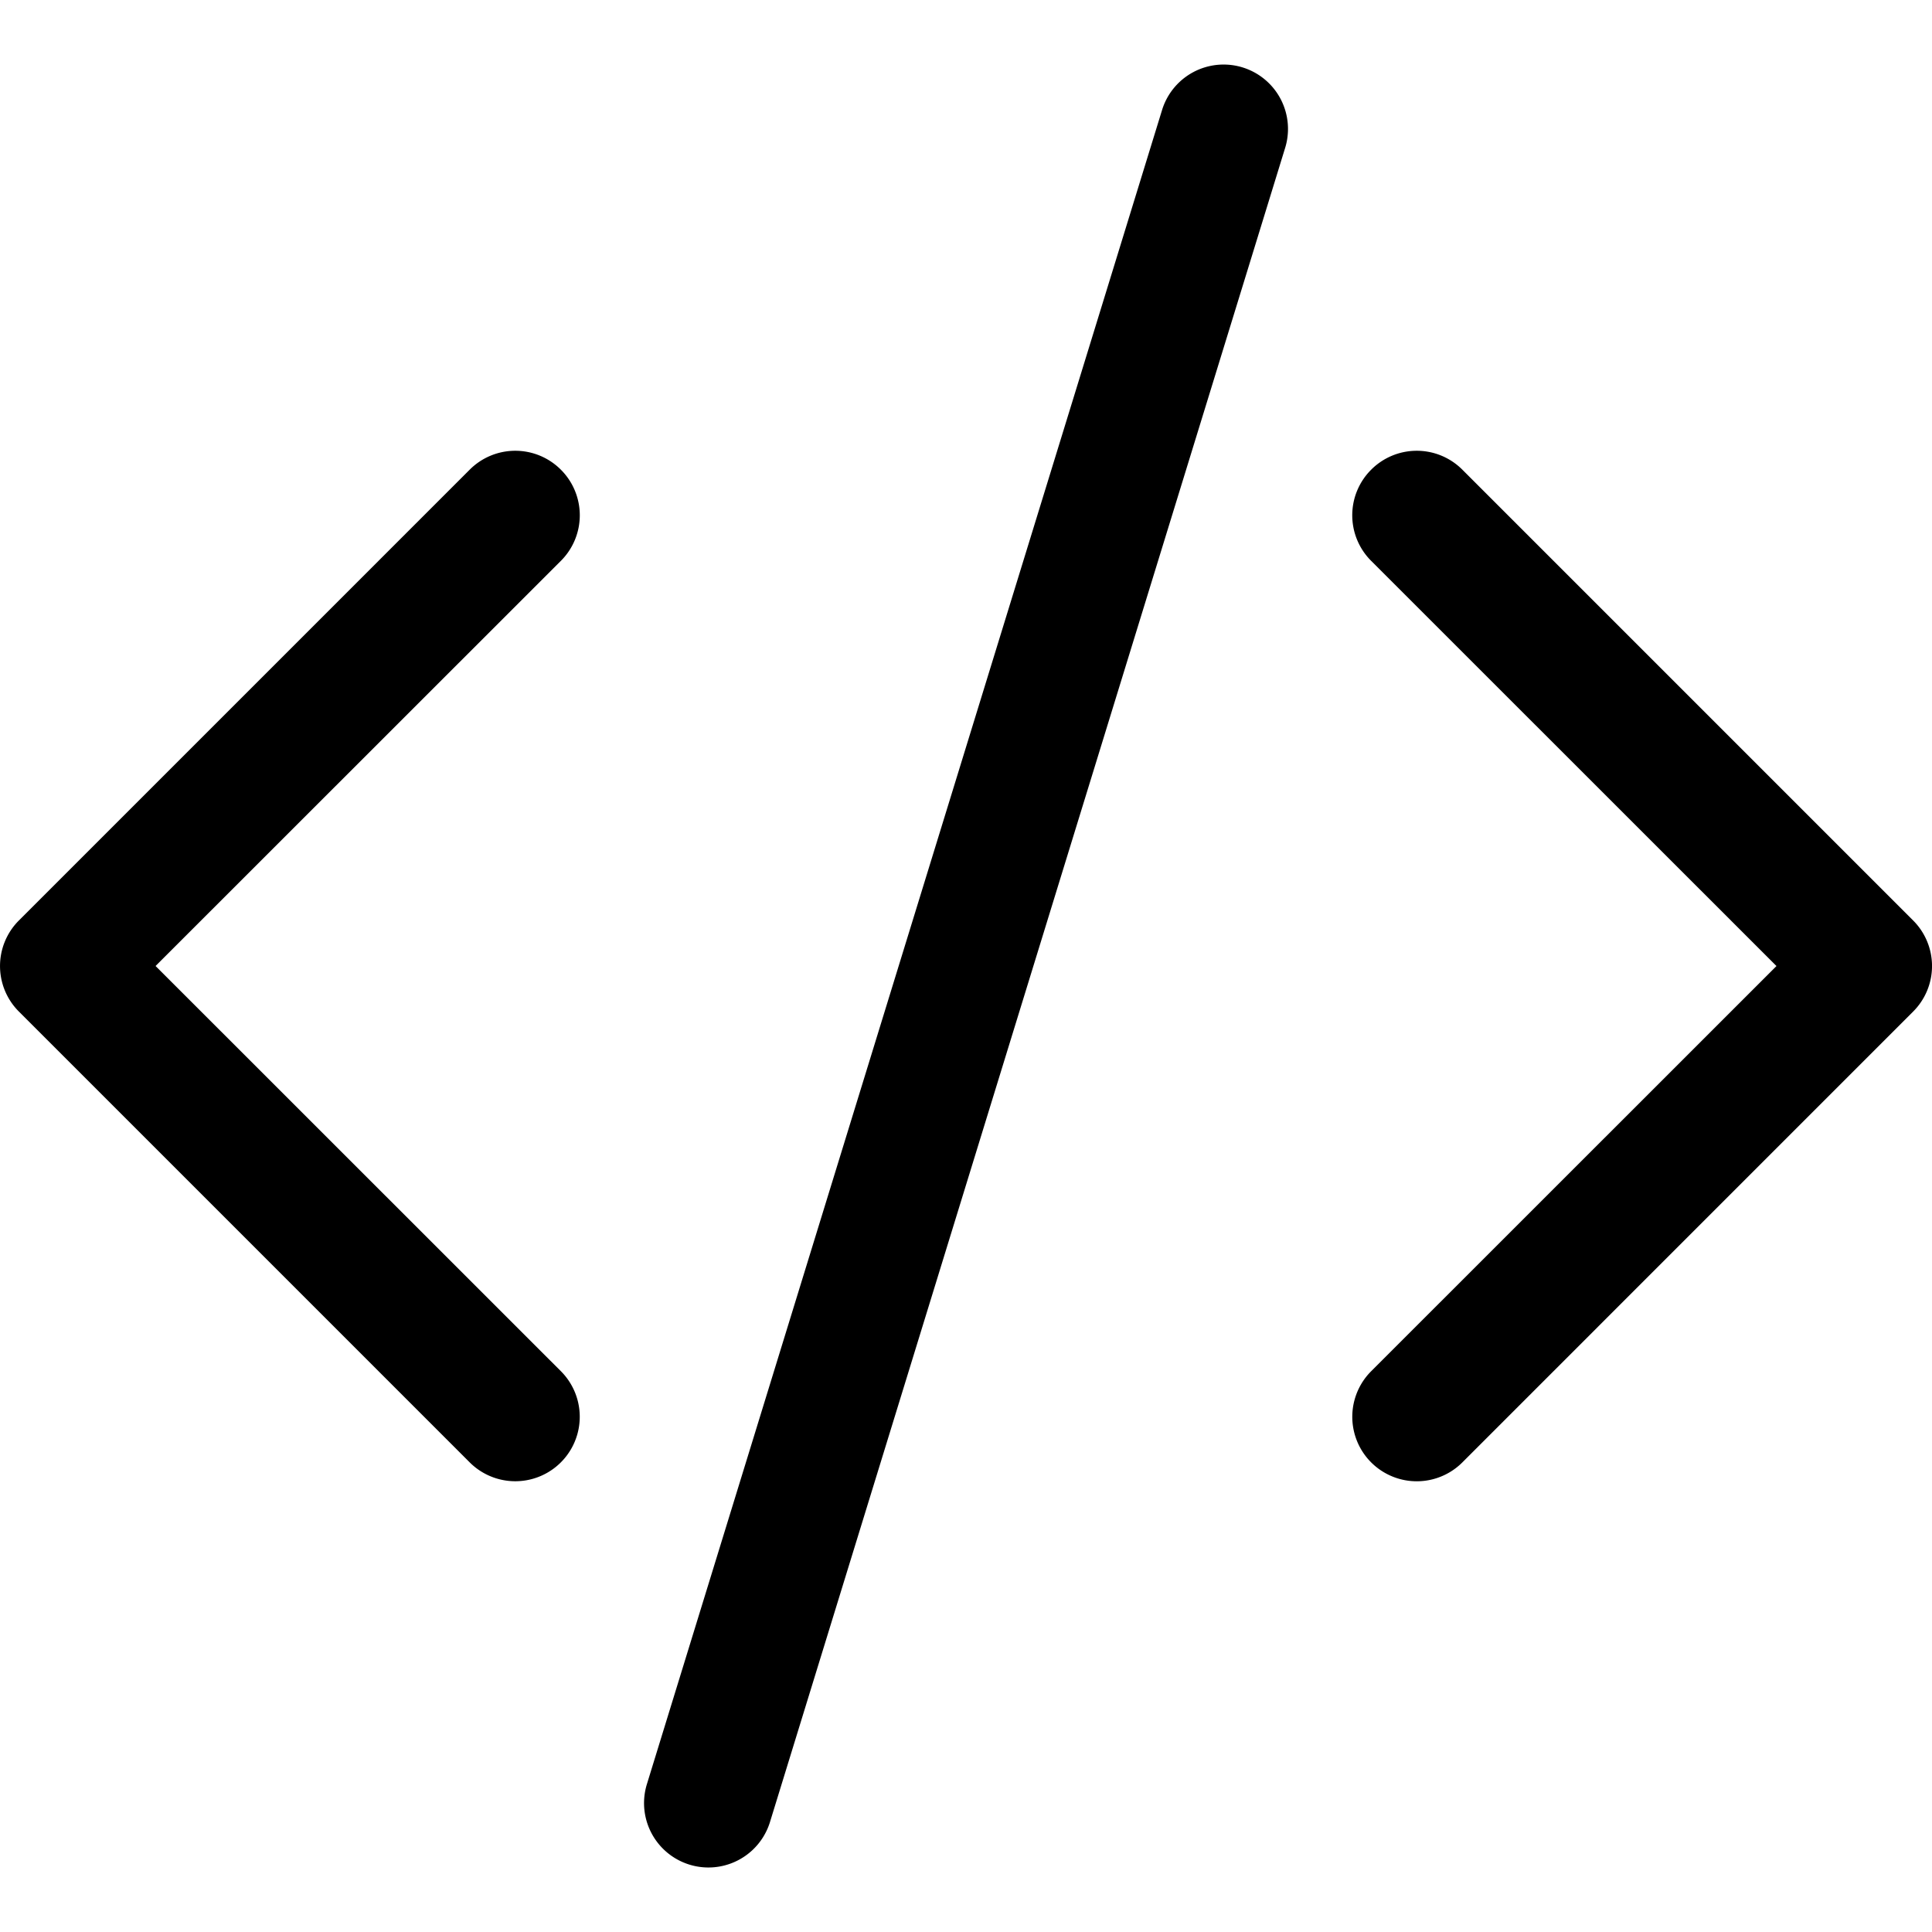<?xml version="1.0" encoding="UTF-8"?>
<svg xmlns="http://www.w3.org/2000/svg" xmlns:xlink="http://www.w3.org/1999/xlink" width="46" height="46" viewBox="0 0 46 46">
  <defs>
    <clipPath id="clip-path">
      <rect id="矩形_489" data-name="矩形 489" width="46" height="46" transform="translate(1385 4353)"></rect>
    </clipPath>
  </defs>
  <g id="蒙版组_20" data-name="蒙版组 20" transform="translate(-1385 -4353)" clip-path="url(#clip-path)">
    <path id="code-slash" d="M32.129,5.05a1.533,1.533,0,0,0-2.931-.9L16.932,44.011a1.533,1.533,0,0,0,2.931.9L32.129,5.05ZM14.884,12.713a1.533,1.533,0,0,1,0,2.171L5.234,24.53l9.65,9.647a1.535,1.535,0,0,1-2.171,2.171L1.981,25.616a1.533,1.533,0,0,1,0-2.171L12.713,12.713a1.533,1.533,0,0,1,2.171,0Zm19.293,0a1.533,1.533,0,0,0,0,2.171l9.65,9.647-9.65,9.647a1.535,1.535,0,0,0,2.171,2.171L47.08,25.616a1.533,1.533,0,0,0,0-2.171L36.348,12.713a1.533,1.533,0,0,0-2.171,0Z" transform="translate(1383.47 4351.47)"></path>
  </g>
</svg>

